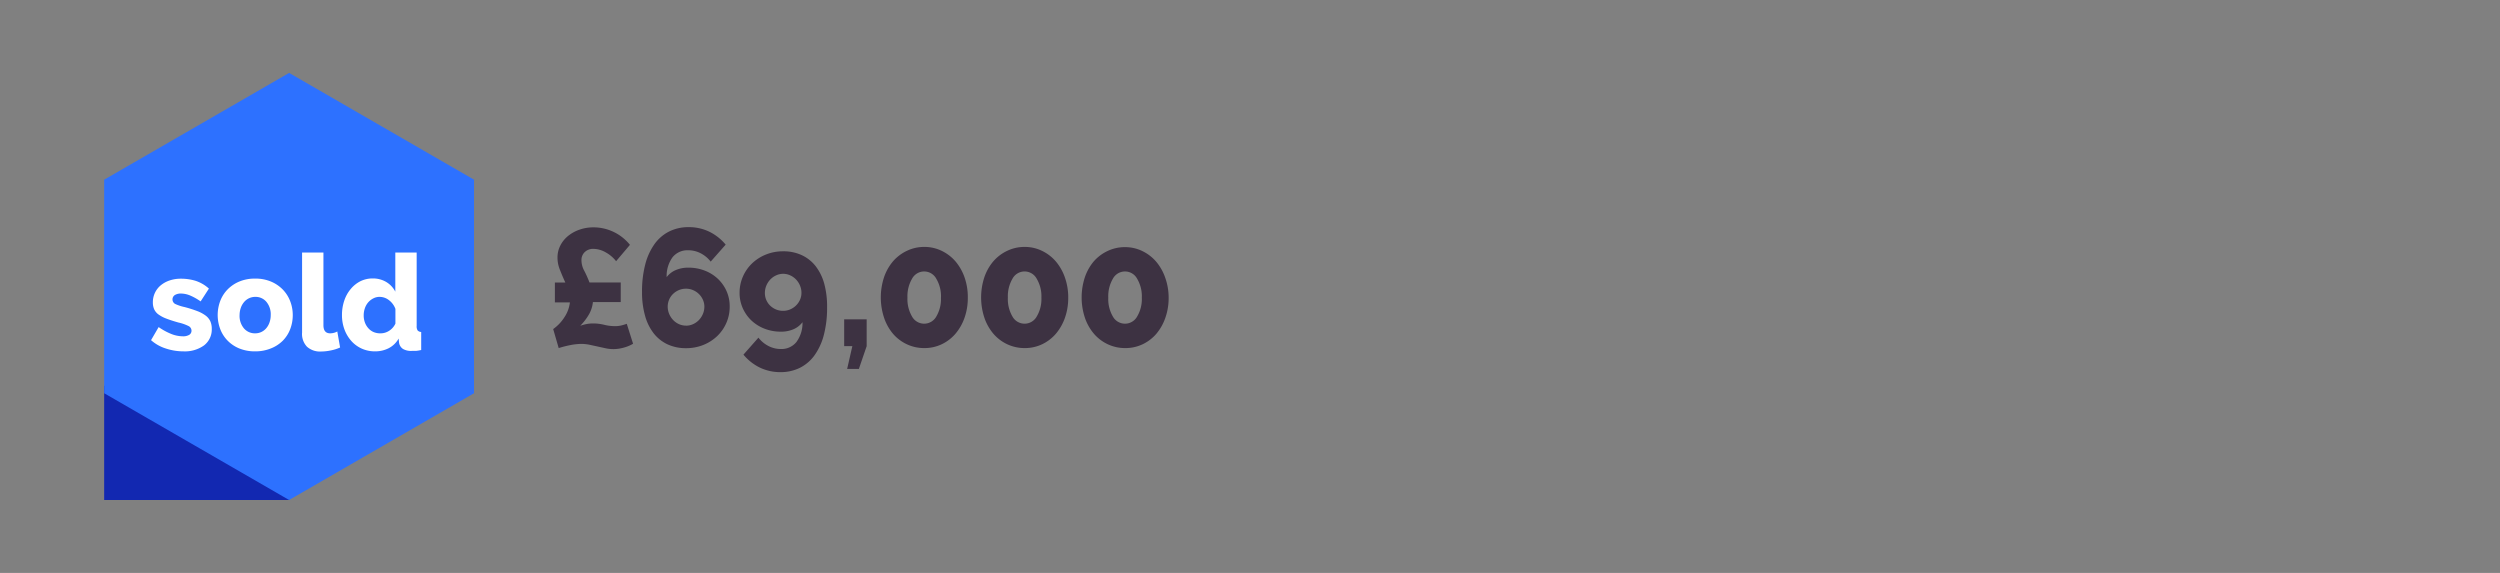 <svg id="Layer_1" data-name="Layer 1" xmlns="http://www.w3.org/2000/svg" viewBox="0 0 480 110"><rect x="0" y="0" width="480" height="110" fill="#808080" stroke="none"/><defs><style>.cls-1{fill:#1228b1;}.cls-2{fill:#2d71ff;}.cls-3{fill:#fff;}.cls-4{fill:#3d3242;}</style></defs><title>Online-Estate-Agent-Dwela-Old-Stuff-SAuctio-Sold-01</title><rect class="cls-1" x="20" y="74.07" width="35.55" height="21.93"/><polygon class="cls-2" points="55.51 14 20 34.5 20 75.5 55.51 96 91.01 75.5 91.01 34.5 55.51 14"/><path class="cls-3" d="M35.21,67.46a10.71,10.71,0,0,1-3.38-.55A7.72,7.72,0,0,1,29,65.31l1.46-2.51a12.14,12.14,0,0,0,2.4,1.31,6.09,6.09,0,0,0,2.24.46,2.26,2.26,0,0,0,1.23-.28.92.92,0,0,0,.44-.82,1,1,0,0,0-.55-.86,8.47,8.47,0,0,0-1.94-.68q-1.36-.38-2.29-.74a6.45,6.45,0,0,1-1.53-.79,2.58,2.58,0,0,1-.85-1,3.2,3.2,0,0,1-.26-1.33,4.19,4.19,0,0,1,1.54-3.31,5.35,5.35,0,0,1,1.7-.92,6.66,6.66,0,0,1,2.14-.33,9.52,9.52,0,0,1,2.83.41,7.1,7.1,0,0,1,2.55,1.49l-1.59,2.46a10.86,10.86,0,0,0-2.05-1.15,4.68,4.68,0,0,0-1.74-.36,2.21,2.21,0,0,0-1.13.27,1,1,0,0,0,0,1.71,8.25,8.25,0,0,0,1.86.62,23.66,23.66,0,0,1,2.42.77,6.51,6.51,0,0,1,1.6.86,2.92,2.92,0,0,1,.9,1.09,3.49,3.49,0,0,1,.28,1.46,3.85,3.85,0,0,1-1.49,3.18A6.3,6.3,0,0,1,35.21,67.46Z"/><path class="cls-3" d="M49,67.46a7.87,7.87,0,0,1-3.06-.56,6.66,6.66,0,0,1-2.27-1.53,6.43,6.43,0,0,1-1.4-2.23,7.66,7.66,0,0,1,0-5.31,6.44,6.44,0,0,1,1.4-2.23,6.83,6.83,0,0,1,2.27-1.54A7.71,7.71,0,0,1,49,53.49a7.61,7.61,0,0,1,3.05.58,6.87,6.87,0,0,1,2.26,1.54,6.61,6.61,0,0,1,1.41,2.23,7.35,7.35,0,0,1,.49,2.65,7.52,7.52,0,0,1-.47,2.65,6.43,6.43,0,0,1-1.4,2.23A6.66,6.66,0,0,1,52,66.9,7.87,7.87,0,0,1,49,67.46Zm-3-7A3.72,3.72,0,0,0,46.8,63,2.74,2.74,0,0,0,49,64a2.71,2.71,0,0,0,1.18-.26,2.83,2.83,0,0,0,.94-.72,3.45,3.45,0,0,0,.63-1.12,4.25,4.25,0,0,0,.23-1.42,3.72,3.72,0,0,0-.85-2.55A2.71,2.71,0,0,0,49,57a2.79,2.79,0,0,0-2.14,1,3.44,3.44,0,0,0-.63,1.12A4.25,4.25,0,0,0,46,60.49Z"/><path class="cls-3" d="M58,48.49h4.1V62.41Q62.09,64,63.4,64a2.88,2.88,0,0,0,.68-.09,2.5,2.5,0,0,0,.68-.27l.54,3.08a8,8,0,0,1-1.77.56,9.35,9.35,0,0,1-1.87.21,3.74,3.74,0,0,1-2.72-.92A3.55,3.55,0,0,1,58,63.85Z"/><path class="cls-3" d="M72,67.46a6.14,6.14,0,0,1-2.55-.53,5.92,5.92,0,0,1-2-1.47,6.94,6.94,0,0,1-1.32-2.22,7.88,7.88,0,0,1-.47-2.78,8.47,8.47,0,0,1,.44-2.74,6.73,6.73,0,0,1,1.23-2.22A5.84,5.84,0,0,1,69.19,54a5.33,5.33,0,0,1,2.4-.54,5,5,0,0,1,2.55.67A4.6,4.6,0,0,1,75.9,56V48.49H80v14.1a1.43,1.43,0,0,0,.19.86,1,1,0,0,0,.68.29v3.46a7.64,7.64,0,0,1-1,.17q-.41,0-.77,0A3.07,3.07,0,0,1,77.38,67a1.73,1.73,0,0,1-.77-1.29L76.54,65a4.58,4.58,0,0,1-1.94,1.87A5.69,5.69,0,0,1,72,67.46ZM73.1,64a3,3,0,0,0,1.63-.5,3.22,3.22,0,0,0,1.19-1.37V59.31a3.7,3.7,0,0,0-1.24-1.68A2.91,2.91,0,0,0,72.9,57a2.54,2.54,0,0,0-1.22.29,3.25,3.25,0,0,0-1,.78,3.46,3.46,0,0,0-.63,1.13,4.19,4.19,0,0,0-.22,1.36,3.86,3.86,0,0,0,.24,1.38,3.39,3.39,0,0,0,.67,1.1,2.92,2.92,0,0,0,1,.72A3.27,3.27,0,0,0,73.1,64Z"/><path class="cls-4" d="M106.54,54.24h2q-.54-1.18-1-2.35a6.19,6.19,0,0,1-.5-2.45,5,5,0,0,1,.53-2.27,5.68,5.68,0,0,1,1.47-1.84,7.17,7.17,0,0,1,2.21-1.23,8,8,0,0,1,2.7-.45,9,9,0,0,1,7,3.36l-2.66,3.14a6.48,6.48,0,0,0-2-1.7,4.92,4.92,0,0,0-2.35-.67,2.32,2.32,0,0,0-1.66.61,2.11,2.11,0,0,0-.64,1.6,4.27,4.27,0,0,0,.54,2,22.12,22.12,0,0,1,1,2.24h6V58h-5.34a6.12,6.12,0,0,1-.7,2.26,11,11,0,0,1-1.73,2.29,8.14,8.14,0,0,1,1.31-.35,6.8,6.8,0,0,1,1.12-.1,9,9,0,0,1,2.16.26,8.72,8.72,0,0,0,2.1.26,5.08,5.08,0,0,0,1.09-.11,10,10,0,0,0,1.15-.34L121.55,66a7,7,0,0,1-1.78.74,7.39,7.39,0,0,1-2,.29,7.14,7.14,0,0,1-1.49-.16l-1.54-.34-1.57-.34a7.76,7.76,0,0,0-1.55-.16,11.15,11.15,0,0,0-2.06.22,20.36,20.36,0,0,0-2.29.58l-1.06-3.65a8.1,8.1,0,0,0,2.21-2.35,6.39,6.39,0,0,0,1-2.77h-2.88Z"/><path class="cls-4" d="M140.1,58.88a7.66,7.66,0,0,1-.64,3.12,7.81,7.81,0,0,1-1.76,2.53,8.33,8.33,0,0,1-2.66,1.7,8.76,8.76,0,0,1-3.33.62,8.27,8.27,0,0,1-3.55-.74A7.28,7.28,0,0,1,125.51,64a9.69,9.69,0,0,1-1.66-3.38,16.48,16.48,0,0,1-.58-4.56,20.44,20.44,0,0,1,.62-5.3,11.78,11.78,0,0,1,1.78-3.9,7.73,7.73,0,0,1,2.82-2.42,8.26,8.26,0,0,1,3.74-.83,9,9,0,0,1,3.92.86,9.51,9.51,0,0,1,3.18,2.5l-2.88,3.26a5.76,5.76,0,0,0-1.92-1.6,5.17,5.17,0,0,0-2.4-.58,3.67,3.67,0,0,0-3,1.34A6.11,6.11,0,0,0,128,53.21a4.23,4.23,0,0,1,1.71-1.34,6,6,0,0,1,2.48-.48,8.49,8.49,0,0,1,3.15.58,7.7,7.7,0,0,1,2.51,1.58,7.44,7.44,0,0,1,1.66,2.37A7.18,7.18,0,0,1,140.1,58.88Zm-8.38,3.65a3.23,3.23,0,0,0,1.34-.29,3.59,3.59,0,0,0,1.12-.78,3.83,3.83,0,0,0,.77-1.17,3.54,3.54,0,0,0,.29-1.41,3.24,3.24,0,0,0-.29-1.34,3.54,3.54,0,0,0-.77-1.1,3.65,3.65,0,0,0-1.12-.74,3.41,3.41,0,0,0-1.34-.27,3.49,3.49,0,0,0-1.38.27,3.64,3.64,0,0,0-1.12.74,3.31,3.31,0,0,0-.75,1.1,3.4,3.4,0,0,0-.27,1.34,3.54,3.54,0,0,0,.29,1.41,3.83,3.83,0,0,0,.77,1.17,3.59,3.59,0,0,0,1.12.78A3.23,3.23,0,0,0,131.72,62.52Z"/><path class="cls-4" d="M142,56.22a7.66,7.66,0,0,1,.64-3.12,7.8,7.8,0,0,1,1.76-2.53,8.33,8.33,0,0,1,2.66-1.7,8.76,8.76,0,0,1,3.33-.62,8.27,8.27,0,0,1,3.55.74,7.31,7.31,0,0,1,2.66,2.11,9.7,9.7,0,0,1,1.66,3.39A16.53,16.53,0,0,1,158.8,59a20.44,20.44,0,0,1-.62,5.3,11.77,11.77,0,0,1-1.78,3.9,7.73,7.73,0,0,1-2.82,2.42,8.26,8.26,0,0,1-3.74.83,9,9,0,0,1-3.92-.86,9.49,9.49,0,0,1-3.18-2.5l2.88-3.26a5.75,5.75,0,0,0,1.92,1.6,5.1,5.1,0,0,0,2.37.58,3.67,3.67,0,0,0,3-1.34,6.11,6.11,0,0,0,1.17-3.81,4.26,4.26,0,0,1-1.7,1.34,5.91,5.91,0,0,1-2.46.48,8.48,8.48,0,0,1-3.15-.58,7.68,7.68,0,0,1-2.51-1.58,7.43,7.43,0,0,1-1.66-2.37A7.17,7.17,0,0,1,142,56.22Zm8.38-3.65a3.24,3.24,0,0,0-1.34.29,3.61,3.61,0,0,0-1.12.78,3.84,3.84,0,0,0-.77,1.17,3.54,3.54,0,0,0-.29,1.41,3.35,3.35,0,0,0,1,2.45,3.63,3.63,0,0,0,1.12.74,3.48,3.48,0,0,0,1.38.27,3.4,3.4,0,0,0,1.34-.27,3.64,3.64,0,0,0,1.12-.74,3.6,3.6,0,0,0,.77-1.09,3.2,3.2,0,0,0,.29-1.36,3.54,3.54,0,0,0-.29-1.41,3.84,3.84,0,0,0-.77-1.17,3.61,3.61,0,0,0-1.12-.78A3.24,3.24,0,0,0,150.35,52.57Z"/><path class="cls-4" d="M162.65,70.84l1-4.38h-1.57V61.31h4.32v5.15l-1.5,4.38Z"/><path class="cls-4" d="M185.82,57.15a11.4,11.4,0,0,1-.64,3.89,9.65,9.65,0,0,1-1.76,3.07,8,8,0,0,1-2.64,2,7.64,7.64,0,0,1-3.31.72,7.74,7.74,0,0,1-3.33-.72,7.91,7.91,0,0,1-2.66-2A9.4,9.4,0,0,1,169.74,61a12.42,12.42,0,0,1,0-7.78,9.4,9.4,0,0,1,1.74-3.07,8.11,8.11,0,0,1,2.66-2,7.61,7.61,0,0,1,3.33-.74,7.51,7.51,0,0,1,3.31.74,8.17,8.17,0,0,1,2.64,2,9.65,9.65,0,0,1,1.76,3.07A11.4,11.4,0,0,1,185.82,57.15Zm-5.15,0a6.61,6.61,0,0,0-.9-3.63,2.64,2.64,0,0,0-4.66,0,6.7,6.7,0,0,0-.88,3.63,6.62,6.62,0,0,0,.88,3.62,2.66,2.66,0,0,0,4.66,0A6.53,6.53,0,0,0,180.66,57.15Z"/><path class="cls-4" d="M205.1,57.15a11.4,11.4,0,0,1-.64,3.89,9.65,9.65,0,0,1-1.76,3.07,8,8,0,0,1-2.64,2,7.64,7.64,0,0,1-3.31.72,7.74,7.74,0,0,1-3.33-.72,7.91,7.91,0,0,1-2.66-2A9.4,9.4,0,0,1,189,61a12.42,12.42,0,0,1,0-7.78,9.4,9.4,0,0,1,1.74-3.07,8.11,8.11,0,0,1,2.66-2,7.61,7.61,0,0,1,3.33-.74,7.51,7.51,0,0,1,3.31.74,8.17,8.17,0,0,1,2.64,2,9.65,9.65,0,0,1,1.76,3.07A11.4,11.4,0,0,1,205.1,57.15Zm-5.15,0a6.61,6.61,0,0,0-.9-3.63,2.64,2.64,0,0,0-4.66,0,6.7,6.7,0,0,0-.88,3.63,6.62,6.62,0,0,0,.88,3.62,2.66,2.66,0,0,0,4.66,0A6.53,6.53,0,0,0,199.95,57.15Z"/><path class="cls-4" d="M224.38,57.15a11.4,11.4,0,0,1-.64,3.89A9.65,9.65,0,0,1,222,64.11a8,8,0,0,1-2.64,2,7.64,7.64,0,0,1-3.31.72,7.74,7.74,0,0,1-3.33-.72,7.91,7.91,0,0,1-2.66-2A9.4,9.4,0,0,1,208.3,61a12.42,12.42,0,0,1,0-7.78A9.4,9.4,0,0,1,210,50.19a8.11,8.11,0,0,1,2.66-2,7.61,7.61,0,0,1,3.33-.74,7.51,7.51,0,0,1,3.31.74,8.17,8.17,0,0,1,2.64,2,9.65,9.65,0,0,1,1.76,3.07A11.4,11.4,0,0,1,224.38,57.15Zm-5.15,0a6.61,6.61,0,0,0-.9-3.63,2.64,2.64,0,0,0-4.66,0,6.7,6.7,0,0,0-.88,3.63,6.62,6.62,0,0,0,.88,3.62,2.66,2.66,0,0,0,4.66,0A6.53,6.53,0,0,0,219.23,57.15Z"/></svg>
